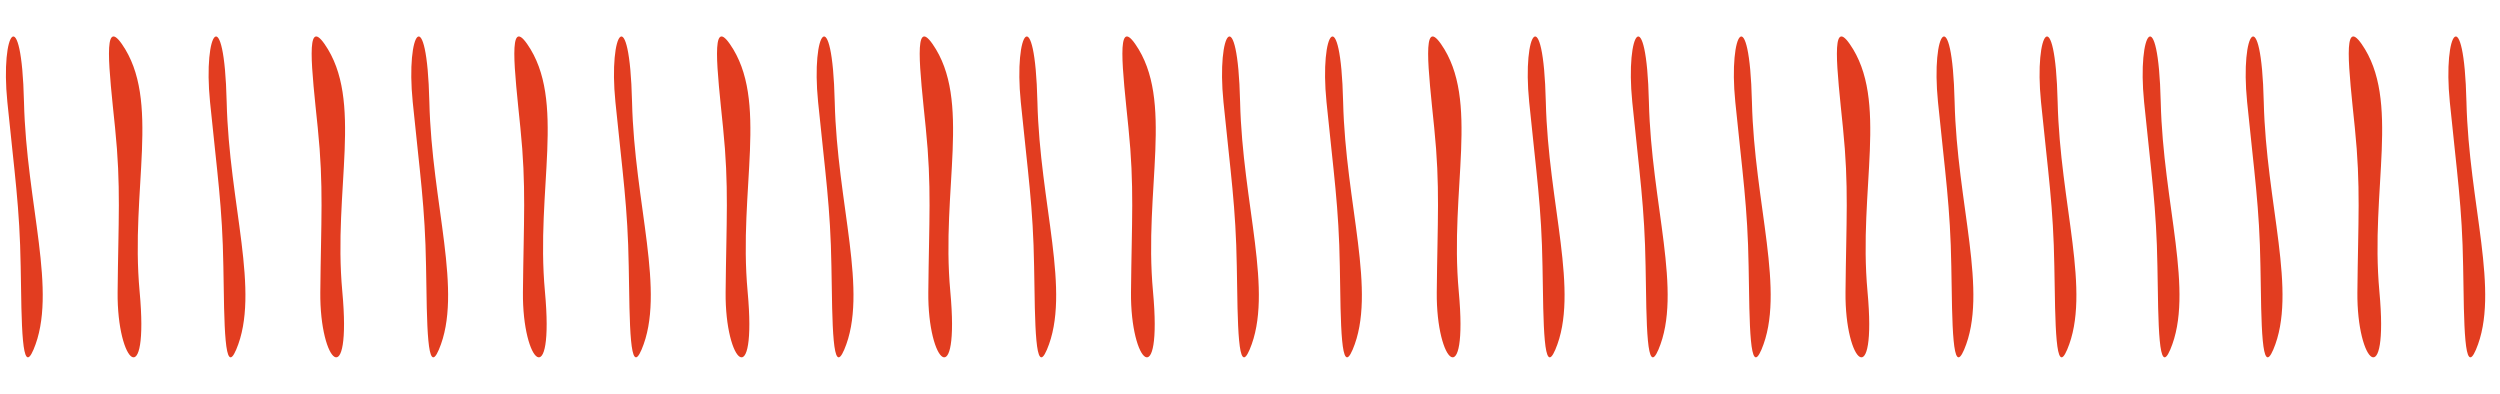 <?xml version="1.0" encoding="UTF-8" standalone="no"?><svg xmlns="http://www.w3.org/2000/svg" xmlns:xlink="http://www.w3.org/1999/xlink" fill="#e23d20" height="71.2" preserveAspectRatio="xMidYMid meet" version="1" viewBox="247.6 476.8 452.3 71.2" width="452.3" zoomAndPan="magnify"><g id="change1_1"><path d="M269.63,484.74c7.13,10.19,1.53,26.33,3.23,44.8c1.7,18.47-4.1,13.03-3.98,0.12s0.63-19.1-0.46-29.73 C267.33,489.3,266.16,479.8,269.63,484.74z"/><path d="M253.66,540.06c4.43-10.39-1.29-26.33-1.72-44.81c-0.43-18.48-4.3-12.88-3.01,0c1.29,12.88,2.24,19.04,2.41,29.69 C251.51,535.58,251.51,545.1,253.66,540.06z"/><path d="M306.3,484.74c7.13,10.19,1.53,26.33,3.23,44.8c1.7,18.47-4.1,13.03-3.98,0.12c0.12-12.91,0.63-19.1-0.46-29.73 C304,489.3,302.83,479.8,306.3,484.74z"/><path d="M290.33,540.06c4.43-10.39-1.29-26.33-1.72-44.81c-0.43-18.48-4.3-12.88-3.01,0c1.29,12.88,2.24,19.04,2.41,29.69 S288.18,545.1,290.33,540.06z"/><path d="M342.96,484.74c7.13,10.19,1.53,26.33,3.23,44.8c1.7,18.47-4.1,13.03-3.98,0.12s0.63-19.1-0.46-29.73 C340.67,489.3,339.5,479.8,342.96,484.74z"/><path d="M327,540.06c4.43-10.39-1.29-26.33-1.72-44.81c-0.43-18.48-4.3-12.88-3.01,0c1.29,12.88,2.24,19.04,2.41,29.69 S324.85,545.1,327,540.06z"/><path d="M416.3,484.74c7.13,10.19,1.53,26.33,3.23,44.8c1.7,18.47-4.1,13.03-3.98,0.12s0.63-19.1-0.46-29.73 C414.01,489.3,412.84,479.8,416.3,484.74z"/><path d="M400.34,540.06c4.43-10.39-1.29-26.33-1.72-44.81c-0.43-18.48-4.3-12.88-3.01,0c1.29,12.88,2.24,19.04,2.41,29.69 S398.19,545.1,400.34,540.06z"/><path d="M452.97,484.74c7.13,10.19,1.53,26.33,3.23,44.8c1.7,18.47-4.1,13.03-3.98,0.12s0.63-19.1-0.46-29.73 C450.68,489.3,449.51,479.8,452.97,484.74z"/><path d="M437.01,540.06c4.43-10.39-1.29-26.33-1.72-44.81c-0.43-18.48-4.3-12.88-3.01,0c1.29,12.88,2.24,19.04,2.41,29.69 S434.86,545.1,437.01,540.06z"/><path d="M473.68,540.06c4.43-10.39-1.29-26.33-1.72-44.81c-0.43-18.48-4.3-12.88-3.01,0c1.29,12.88,2.24,19.04,2.41,29.69 C471.53,535.58,471.53,545.1,473.68,540.06z"/><path d="M508.29,484.74c7.13,10.19,1.53,26.33,3.23,44.8c1.7,18.47-4.1,13.03-3.98,0.12c0.12-12.91,0.63-19.1-0.46-29.73 C506,489.3,504.82,479.8,508.29,484.74z"/><path d="M492.32,540.06c4.43-10.39-1.29-26.33-1.72-44.81c-0.43-18.48-4.3-12.88-3.01,0c1.29,12.88,2.24,19.04,2.41,29.69 C490.17,535.58,490.17,545.1,492.32,540.06z"/><path d="M528.99,540.06c4.43-10.39-1.29-26.33-1.72-44.81c-0.43-18.48-4.3-12.88-3.01,0c1.29,12.88,2.24,19.04,2.41,29.69 S526.84,545.1,528.99,540.06z"/><path d="M547.64,540.06c4.43-10.39-1.29-26.33-1.72-44.81c-0.43-18.48-4.3-12.88-3.01,0c1.29,12.88,2.24,19.04,2.41,29.69 S545.49,545.1,547.64,540.06z"/><path d="M582.24,484.74c7.13,10.19,1.53,26.33,3.23,44.8c1.7,18.47-4.1,13.03-3.98,0.12s0.63-19.1-0.46-29.73 C579.95,489.3,578.78,479.8,582.24,484.74z"/><path d="M566.28,540.06c4.43-10.39-1.29-26.33-1.72-44.81c-0.43-18.48-4.3-12.88-3.01,0c1.29,12.88,2.24,19.04,2.41,29.69 S564.13,545.1,566.28,540.06z"/><path d="M602.95,540.06c4.43-10.39-1.29-26.33-1.72-44.81c-0.43-18.48-4.3-12.88-3.01,0c1.29,12.88,2.24,19.04,2.41,29.69 C600.8,535.58,600.8,545.1,602.95,540.06z"/><path d="M621.59,540.06c4.43-10.39-1.29-26.33-1.72-44.81c-0.43-18.48-4.3-12.88-3.01,0c1.29,12.88,2.24,19.04,2.41,29.69 C619.45,535.58,619.45,545.1,621.59,540.06z"/><path d="M640.24,540.06c4.43-10.39-1.29-26.33-1.72-44.81c-0.43-18.48-4.3-12.88-3.01,0c1.29,12.88,2.24,19.04,2.41,29.69 C638.09,535.58,638.09,545.1,640.24,540.06z"/><path d="M674.85,484.74c7.13,10.19,1.53,26.33,3.23,44.8c1.7,18.47-4.1,13.03-3.98,0.12s0.63-19.1-0.46-29.73 C672.55,489.3,671.38,479.8,674.85,484.74z"/><path d="M658.88,540.06c4.43-10.39-1.29-26.33-1.72-44.81c-0.43-18.48-4.3-12.88-3.01,0c1.29,12.88,2.24,19.04,2.41,29.69 C656.73,535.58,656.73,545.1,658.88,540.06z"/><path d="M695.55,540.06c4.43-10.39-1.29-26.33-1.72-44.81c-0.43-18.48-4.3-12.88-3.01,0c1.29,12.88,2.24,19.04,2.41,29.69 C693.4,535.58,693.4,545.1,695.55,540.06z"/><path d="M379.63,484.74c7.13,10.19,1.53,26.33,3.23,44.8c1.7,18.47-4.1,13.03-3.98,0.12s0.63-19.1-0.46-29.73 C377.34,489.3,376.17,479.8,379.63,484.74z"/><path d="M363.67,540.06c4.43-10.39-1.29-26.33-1.72-44.81c-0.43-18.48-4.3-12.88-3.01,0c1.29,12.88,2.24,19.04,2.41,29.69 C361.52,535.58,361.52,545.1,363.67,540.06z"/></g></svg>
